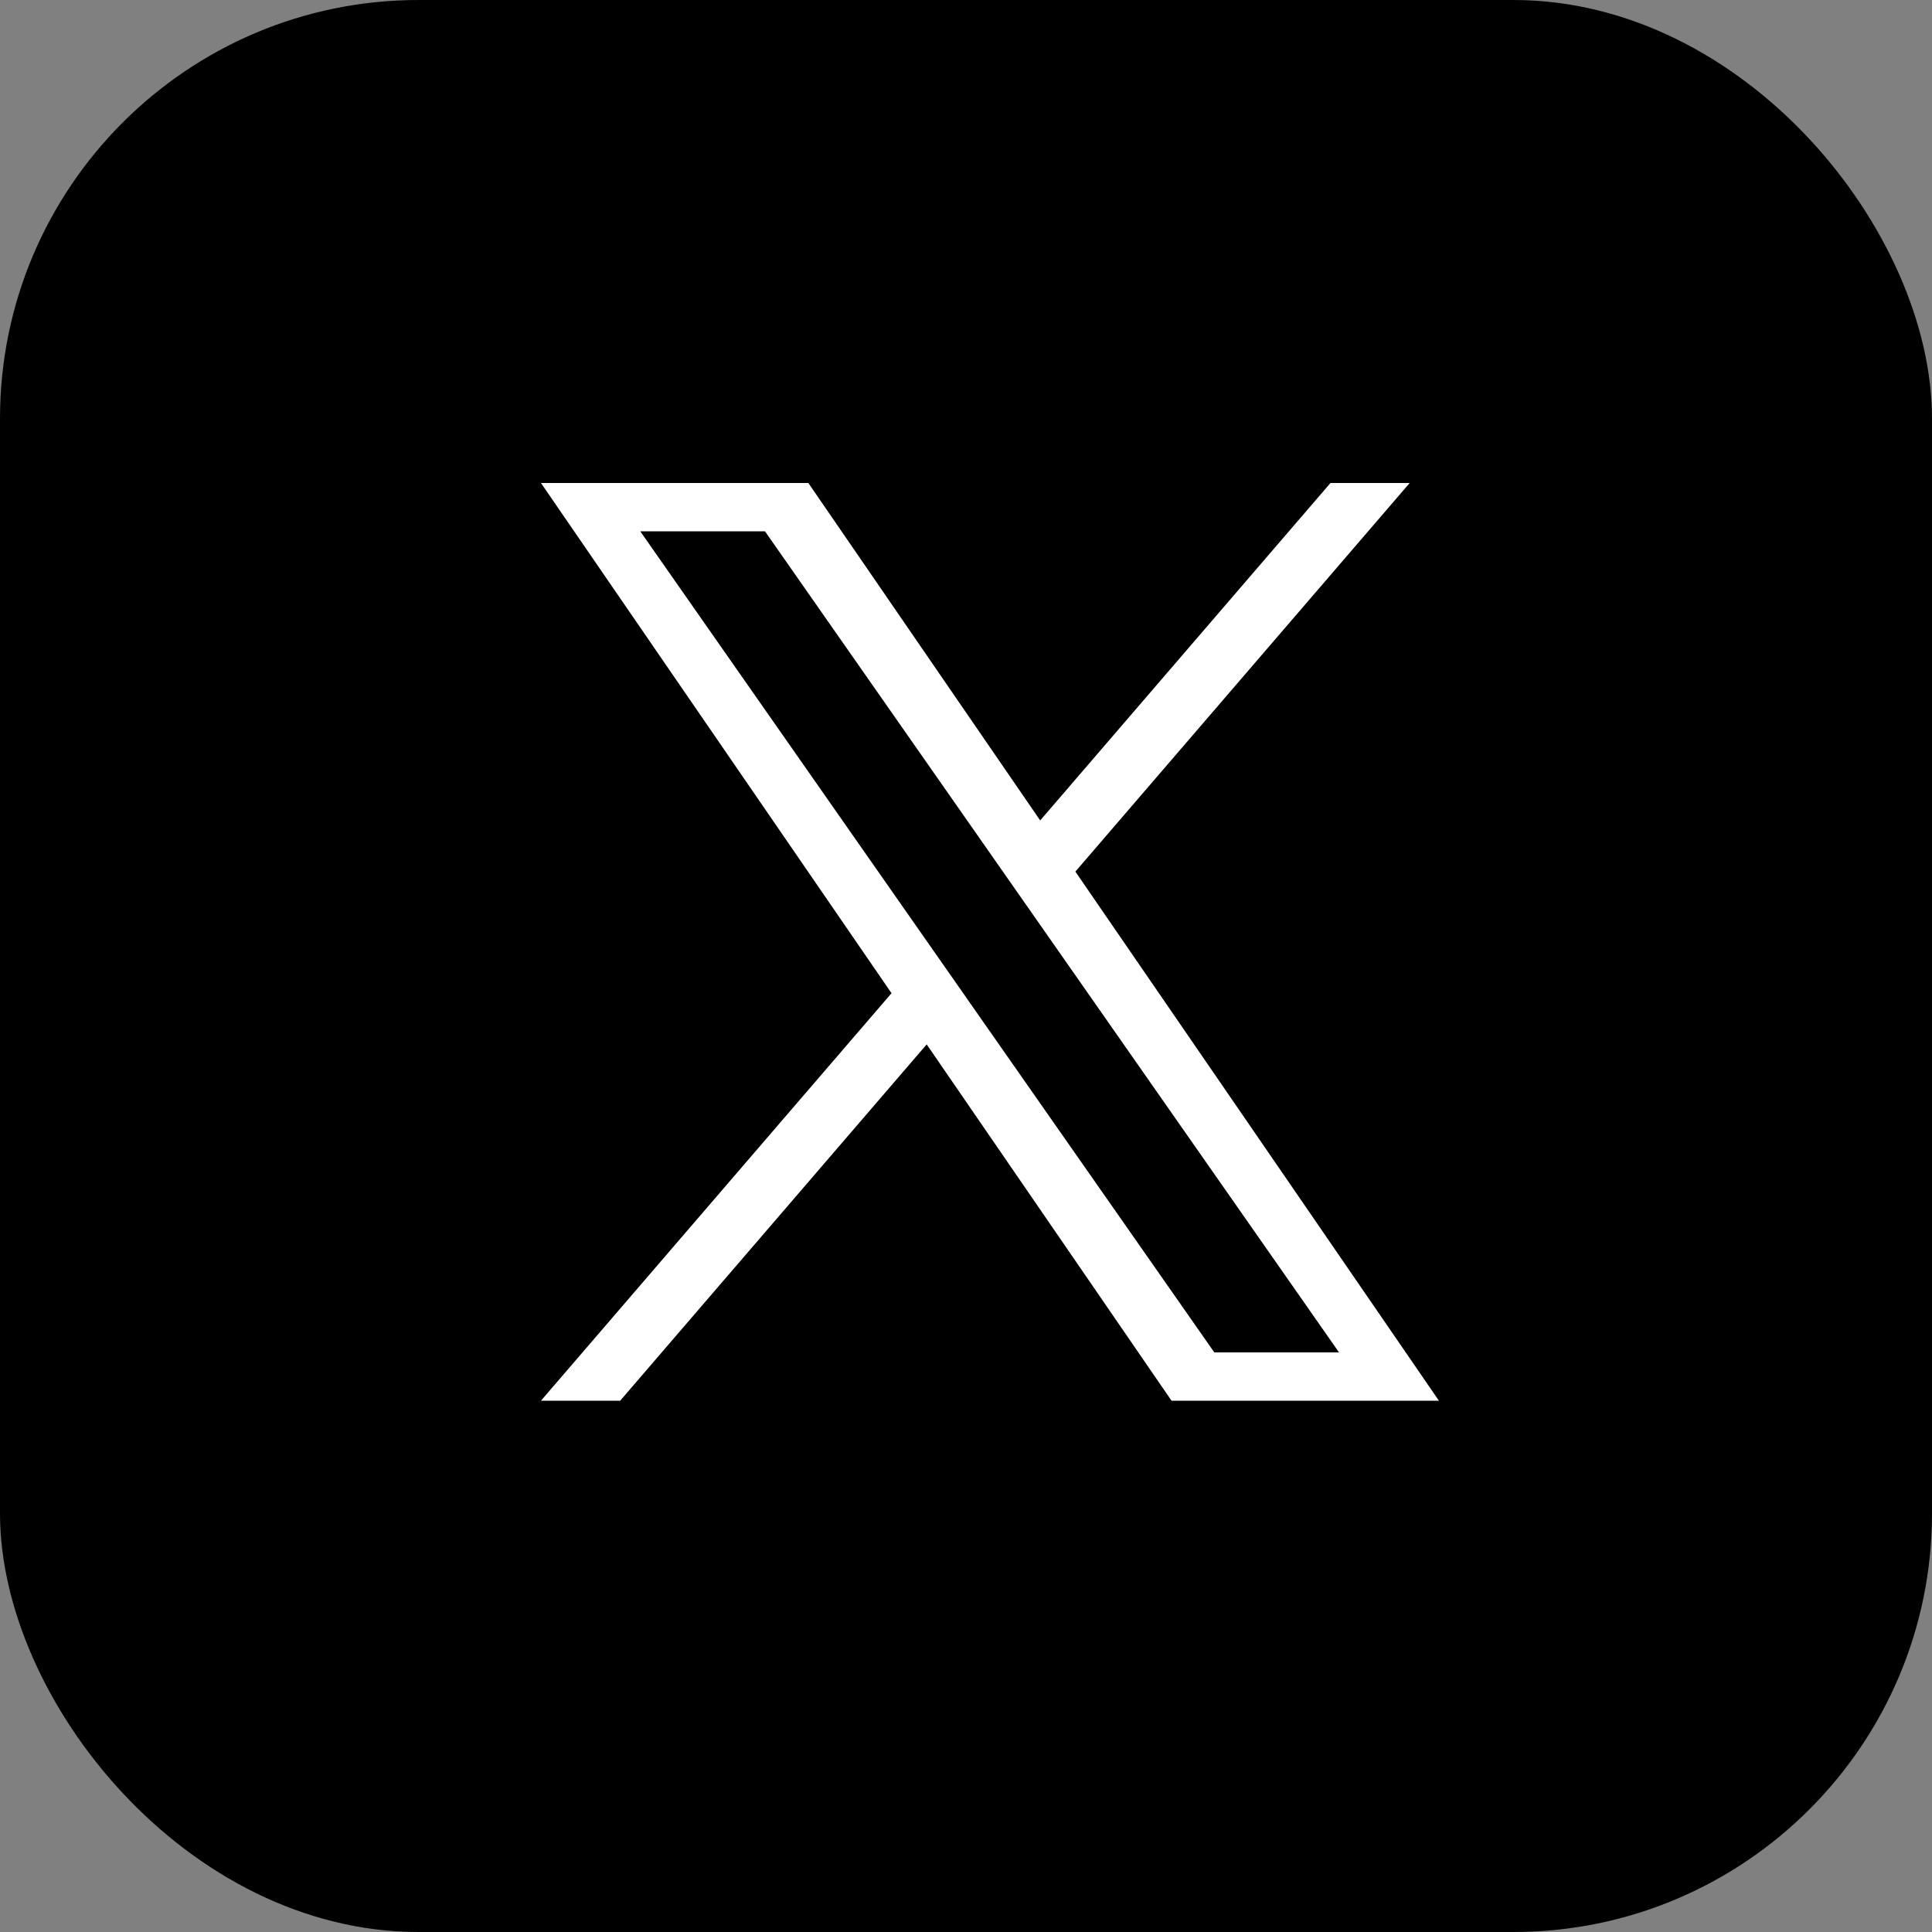 <?xml version="1.0" encoding="UTF-8"?><svg id="_レイヤー_2" xmlns="http://www.w3.org/2000/svg" width="40" height="40" viewBox="0 0 40 40"><rect x="0" y="0" width="40" height="40" fill="#808080" stroke="none"/><defs><style>.cls-1{fill:#fff;}</style></defs><g id="_フッター"><g id="_アートワーク_71"><rect y="0" width="40" height="40" rx="8.667" ry="8.667"/><path class="cls-1" d="M22.265,18.045l6.921-8.045h-1.64l-6.01,6.986-4.8-6.986h-5.536l7.258,10.563-7.258,8.437h1.64l6.346-7.377,5.069,7.377h5.536l-7.527-10.955h0ZM20.007,20.656l-.754-1.078-5.997-8.578h2.582l4.84,6.923.754,1.078,6.291,8.999h-2.582l-5.134-7.343v-0Z"/></g></g></svg>